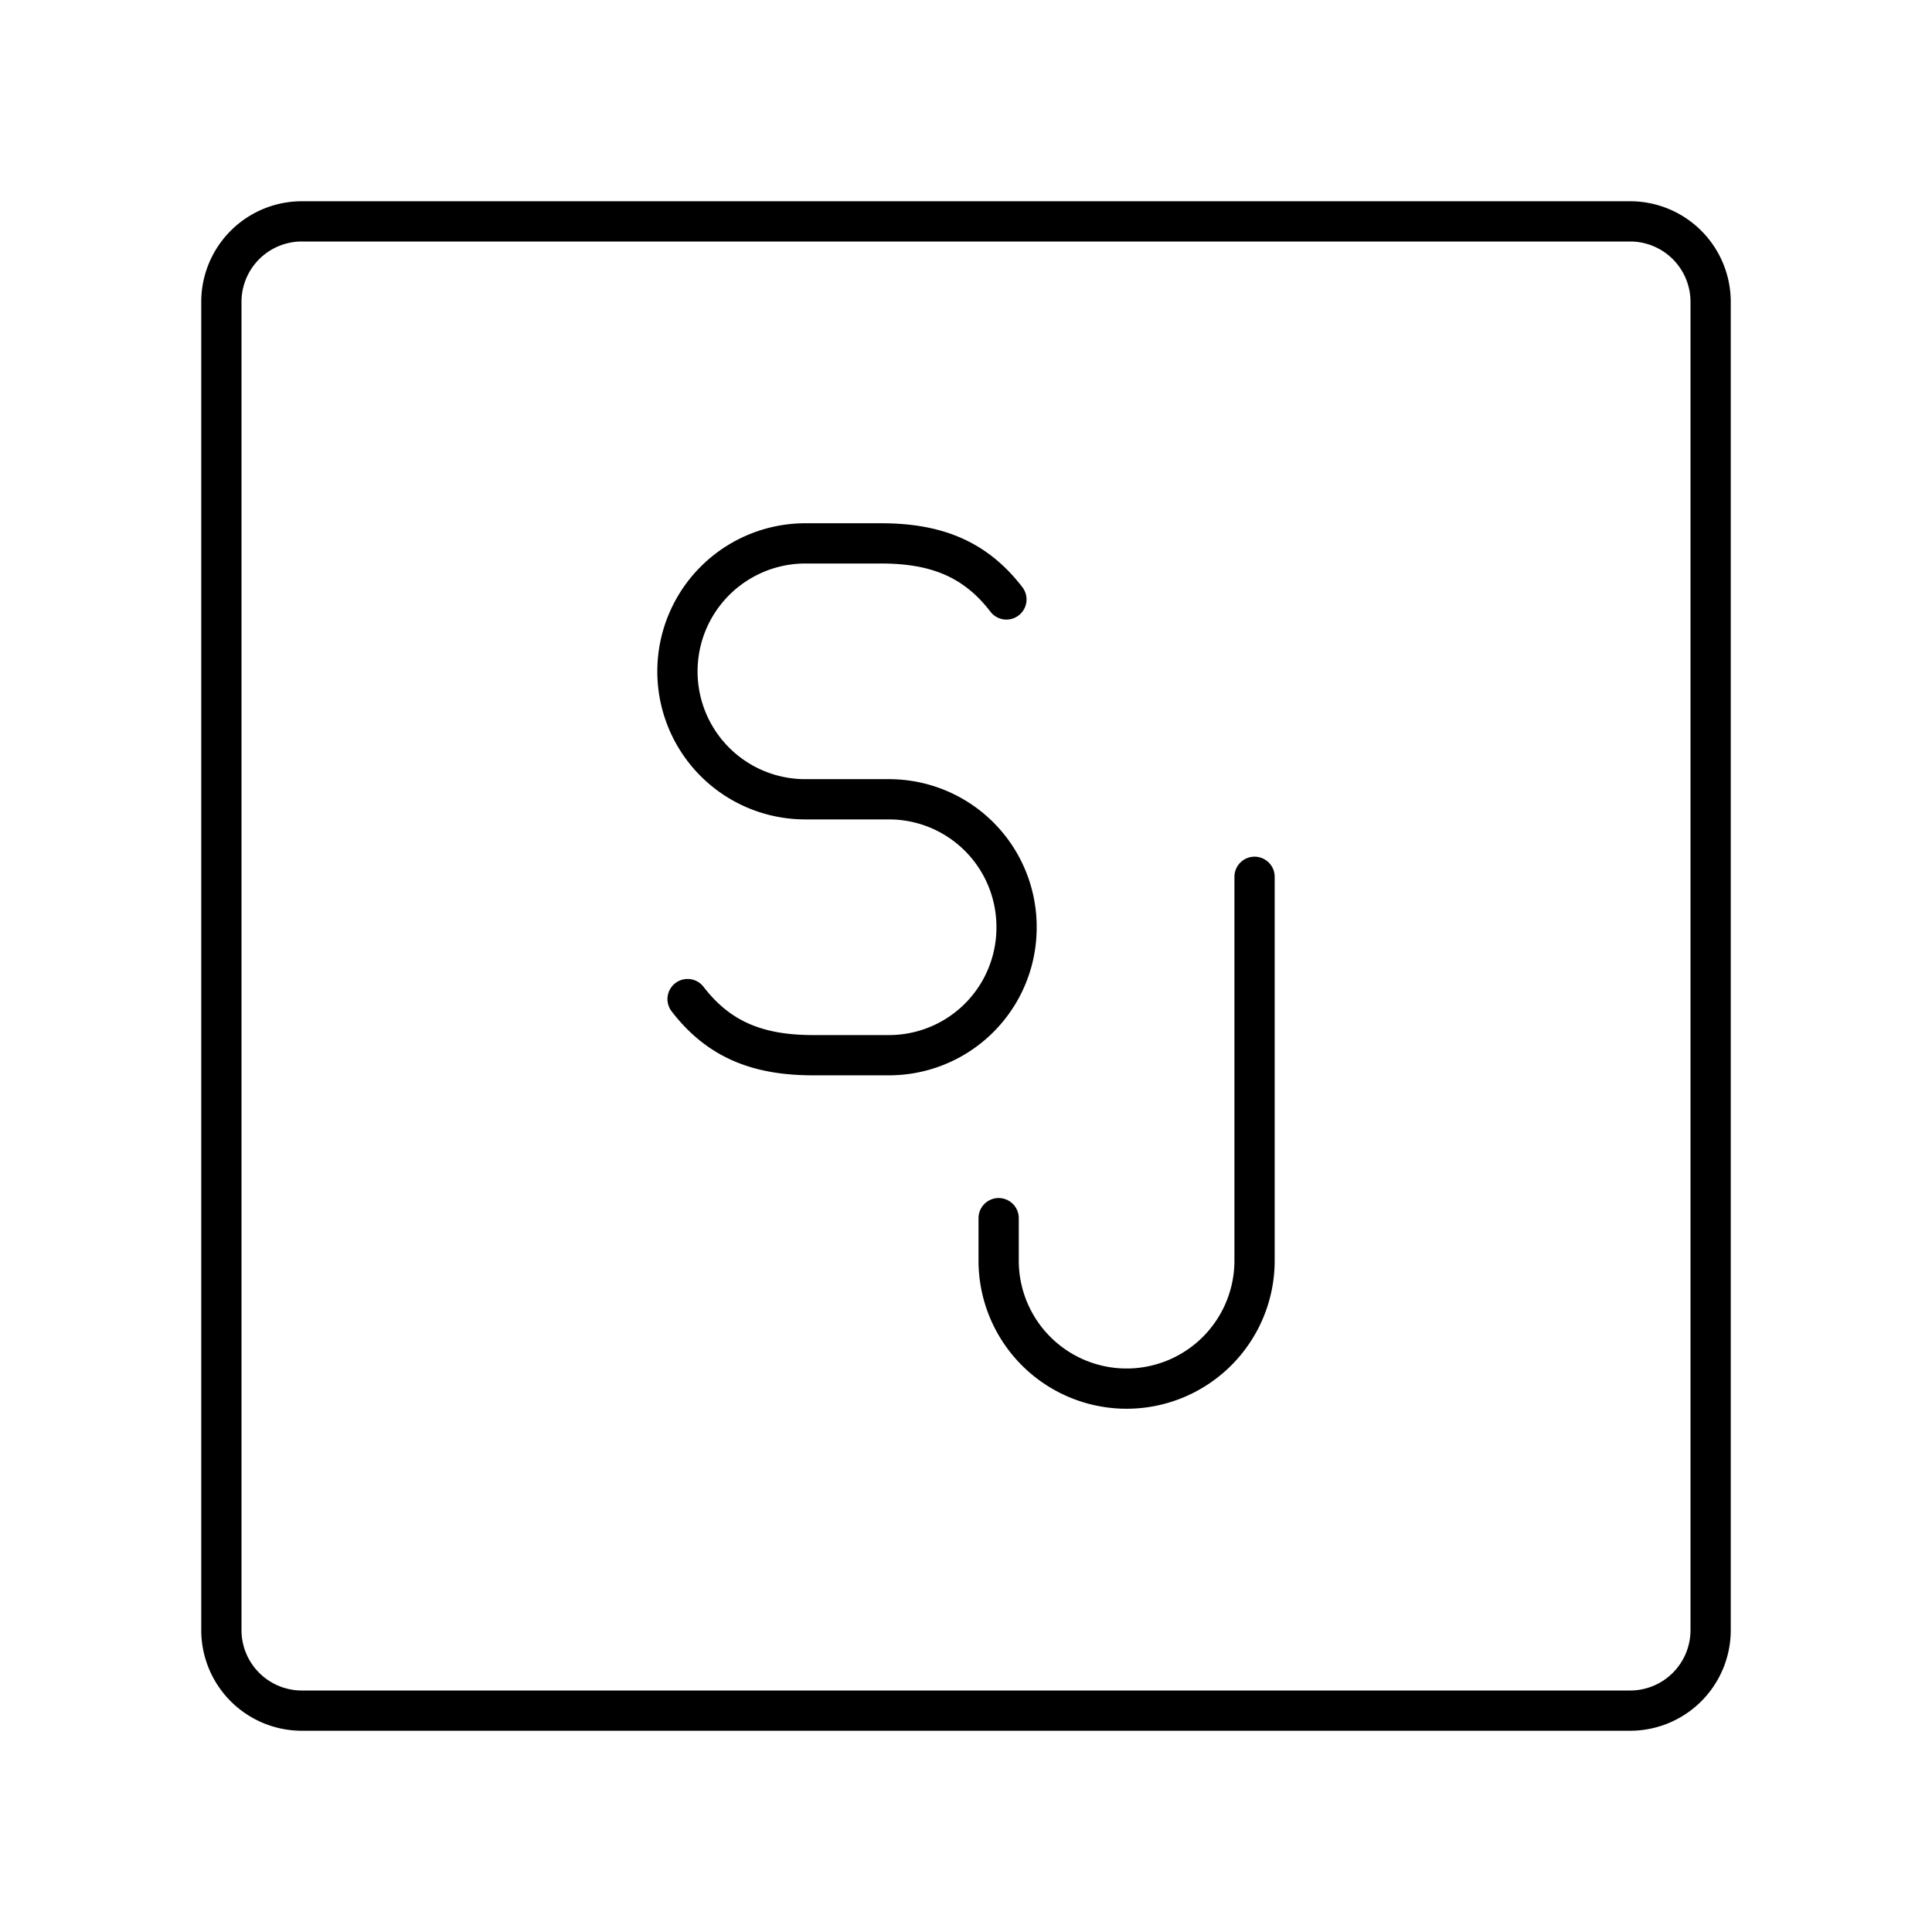 <?xml version="1.0" encoding="utf-8"?>
<!-- Generator: www.svgicons.com -->
<svg xmlns="http://www.w3.org/2000/svg" width="800" height="800" viewBox="0 0 48 48">
<path fill="none" stroke="currentColor" stroke-linecap="round" stroke-linejoin="round" d="M31.169 21.784v9.537a3.18 3.18 0 0 1-3.18 3.179h0a3.18 3.18 0 0 1-3.178-3.179v-1.056m-7.728-5.443c.78 1.015 1.758 1.394 3.118 1.394h1.883a3.17 3.17 0 0 0 3.172-3.172v-.014a3.17 3.17 0 0 0-3.172-3.172h-2.077a3.175 3.175 0 0 1-3.176-3.176h0a3.18 3.18 0 0 1 3.183-3.182h1.872c1.36 0 2.338.378 3.118 1.393"/><path fill="none" stroke="currentColor" stroke-linecap="round" stroke-linejoin="round" d="M40.5 5.5h-33a2 2 0 0 0-2 2v33a2 2 0 0 0 2 2h33a2 2 0 0 0 2-2v-33a2 2 0 0 0-2-2"/>
</svg>